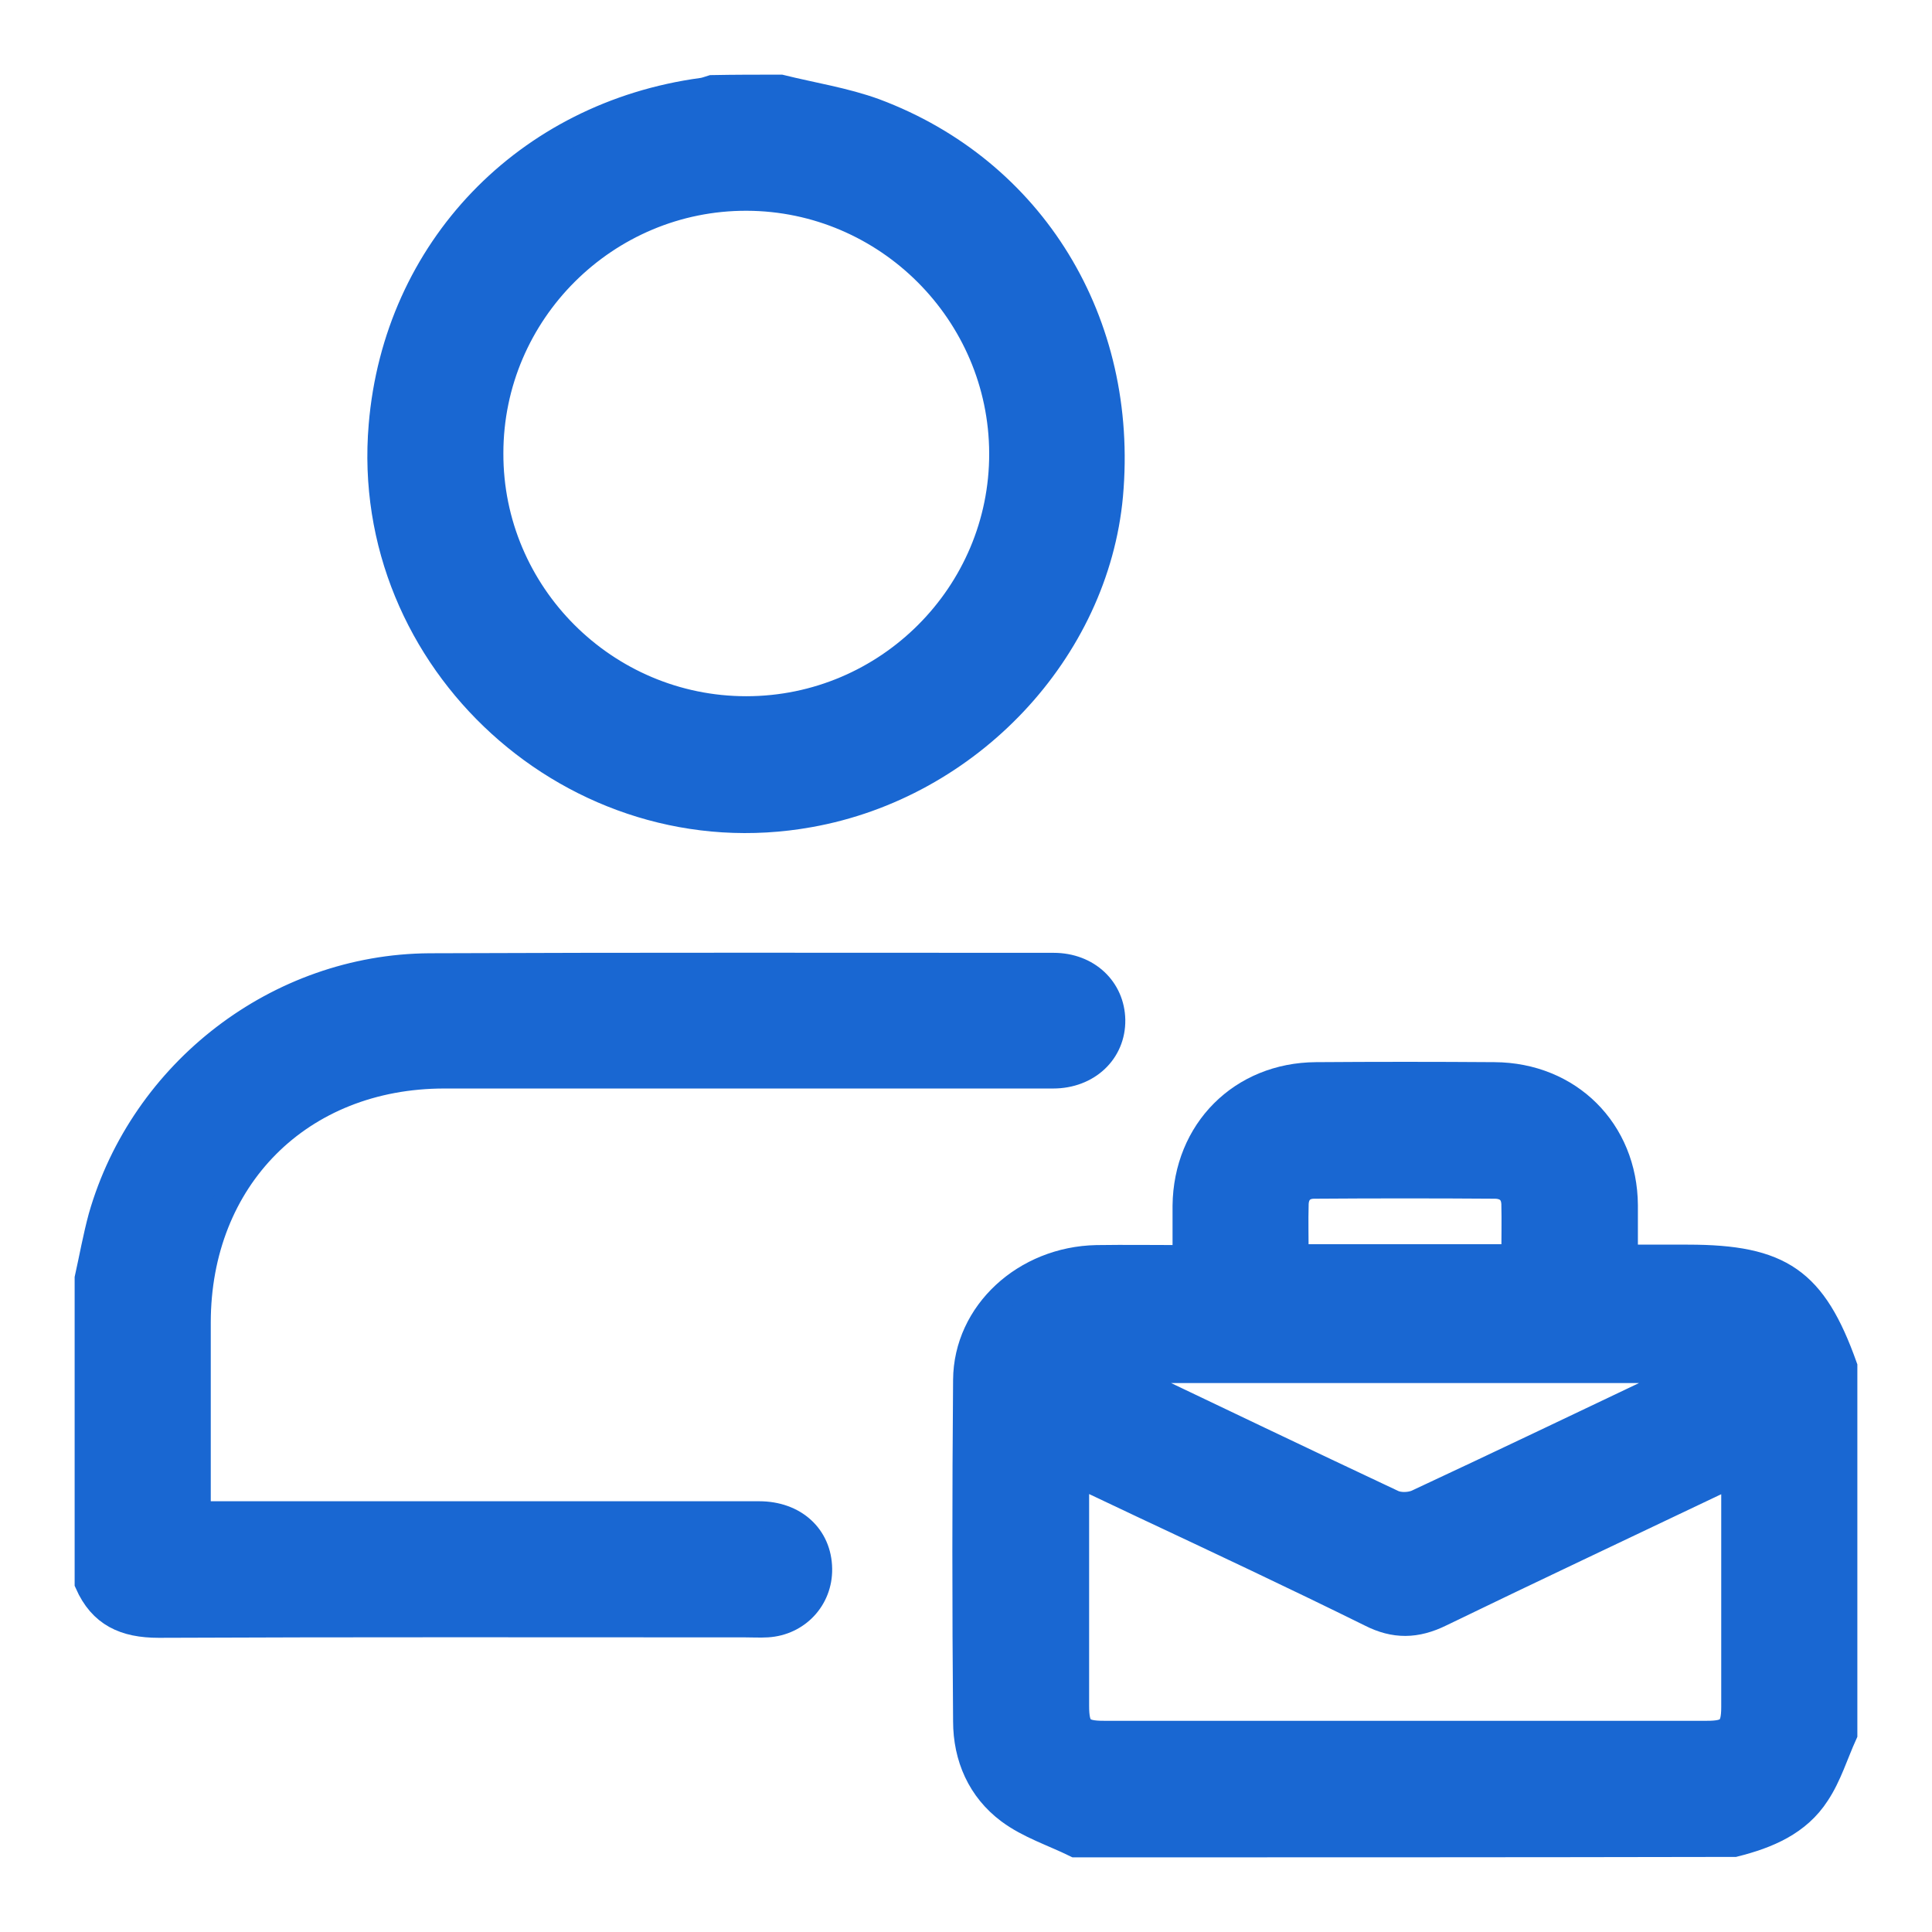 <svg width="22" height="22" viewBox="0 0 22 22" fill="none"
xmlns="http://www.w3.org/2000/svg">
<path d="M12.247 21C11.992 20.875 11.716 20.787 11.492 20.62C11.164 20.375 11.003 20.01 11.003 19.599C10.992 18.307 10.992 17.01 11.003 15.713C11.008 14.953 11.674 14.344 12.487 14.328C12.815 14.323 13.148 14.328 13.502 14.328C13.502 14.12 13.502 13.927 13.502 13.729C13.512 12.88 14.137 12.25 14.986 12.245C15.663 12.24 16.34 12.24 17.017 12.245C17.865 12.25 18.495 12.875 18.501 13.724C18.501 13.917 18.501 14.109 18.501 14.323C18.751 14.323 18.985 14.323 19.219 14.323C20.276 14.323 20.651 14.583 21 15.562C21 16.958 21 18.349 21 19.745C20.896 19.974 20.823 20.219 20.688 20.422C20.474 20.755 20.125 20.901 19.75 20.995C17.246 21 14.746 21 12.247 21ZM19.735 16.792C19.646 16.828 19.578 16.859 19.511 16.891C18.475 17.385 17.433 17.875 16.402 18.375C16.126 18.51 15.882 18.516 15.606 18.375C14.752 17.953 13.887 17.547 13.023 17.141C12.773 17.021 12.523 16.906 12.252 16.776C12.252 17.677 12.252 18.547 12.252 19.422C12.252 19.688 12.31 19.745 12.57 19.745C14.861 19.745 17.147 19.745 19.438 19.745C19.688 19.745 19.75 19.688 19.75 19.438C19.75 18.609 19.75 17.787 19.75 16.958C19.745 16.917 19.74 16.865 19.735 16.792ZM19.318 15.599C17.084 15.599 14.908 15.599 12.679 15.599C12.763 15.641 12.789 15.656 12.815 15.667C13.83 16.151 14.84 16.635 15.861 17.115C15.939 17.151 16.064 17.146 16.142 17.109C17.1 16.662 18.058 16.203 19.011 15.75C19.099 15.703 19.183 15.662 19.318 15.599ZM17.246 14.318C17.246 14.104 17.251 13.906 17.246 13.708C17.241 13.578 17.163 13.505 17.032 13.5C16.345 13.495 15.652 13.495 14.965 13.5C14.835 13.5 14.757 13.578 14.752 13.708C14.746 13.906 14.752 14.109 14.752 14.318C15.579 14.318 16.397 14.318 17.246 14.318Z"
fill="#1967D2" />
<path d="M1 14.557C1.052 14.323 1.094 14.088 1.156 13.859C1.63 12.203 3.166 11.016 4.89 11.005C7.259 10.995 9.628 11 11.997 11C12.383 11 12.658 11.266 12.664 11.615C12.669 11.974 12.383 12.245 11.992 12.245C9.68 12.245 7.373 12.245 5.061 12.245C3.416 12.245 2.25 13.417 2.25 15.062C2.25 15.719 2.25 16.375 2.25 17.037C2.25 17.099 2.25 17.162 2.25 17.245C2.343 17.245 2.421 17.245 2.494 17.245C4.546 17.245 6.592 17.245 8.644 17.245C9.045 17.245 9.321 17.5 9.326 17.865C9.331 18.203 9.076 18.474 8.738 18.495C8.654 18.5 8.571 18.495 8.482 18.495C6.259 18.495 4.03 18.49 1.807 18.5C1.422 18.5 1.156 18.38 1 18.026C1 16.875 1 15.713 1 14.557Z"
fill="#1967D2" />
<path d="M8.889 1C9.248 1.089 9.618 1.146 9.961 1.271C11.758 1.943 12.815 3.672 12.638 5.641C12.476 7.411 11.034 8.948 9.217 9.271C6.556 9.75 4.119 7.531 4.348 4.844C4.515 2.844 5.993 1.307 7.998 1.036C8.035 1.031 8.071 1.016 8.108 1.005C8.368 1 8.628 1 8.889 1ZM8.498 8.078C10.107 8.078 11.419 6.766 11.414 5.161C11.409 3.562 10.102 2.255 8.503 2.25C6.9 2.245 5.582 3.552 5.582 5.161C5.577 6.766 6.889 8.078 8.498 8.078Z"
fill="#1967D2" />
<path d="M12.247 21C11.992 20.875 11.716 20.787 11.492 20.62C11.164 20.375 11.003 20.01 11.003 19.599C10.992 18.307 10.992 17.01 11.003 15.713C11.008 14.953 11.674 14.344 12.487 14.328C12.815 14.323 13.148 14.328 13.502 14.328C13.502 14.12 13.502 13.927 13.502 13.729C13.512 12.88 14.137 12.25 14.986 12.245C15.663 12.24 16.34 12.24 17.017 12.245C17.865 12.25 18.495 12.875 18.501 13.724C18.501 13.917 18.501 14.109 18.501 14.323C18.751 14.323 18.985 14.323 19.219 14.323C20.276 14.323 20.651 14.583 21 15.562C21 16.958 21 18.349 21 19.745C20.896 19.974 20.823 20.219 20.688 20.422C20.474 20.755 20.125 20.901 19.75 20.995C17.246 21 14.746 21 12.247 21ZM19.735 16.792C19.646 16.828 19.578 16.859 19.511 16.891C18.475 17.385 17.433 17.875 16.402 18.375C16.126 18.51 15.882 18.516 15.606 18.375C14.752 17.953 13.887 17.547 13.023 17.141C12.773 17.021 12.523 16.906 12.252 16.776C12.252 17.677 12.252 18.547 12.252 19.422C12.252 19.688 12.31 19.745 12.57 19.745C14.861 19.745 17.147 19.745 19.438 19.745C19.688 19.745 19.75 19.688 19.75 19.438C19.75 18.609 19.75 17.787 19.75 16.958C19.745 16.917 19.74 16.865 19.735 16.792ZM19.318 15.599C17.084 15.599 14.908 15.599 12.679 15.599C12.763 15.641 12.789 15.656 12.815 15.667C13.83 16.151 14.84 16.635 15.861 17.115C15.939 17.151 16.064 17.146 16.142 17.109C17.1 16.662 18.058 16.203 19.011 15.75C19.099 15.703 19.183 15.662 19.318 15.599ZM17.246 14.318C17.246 14.104 17.251 13.906 17.246 13.708C17.241 13.578 17.163 13.505 17.032 13.5C16.345 13.495 15.652 13.495 14.965 13.5C14.835 13.5 14.757 13.578 14.752 13.708C14.746 13.906 14.752 14.109 14.752 14.318C15.579 14.318 16.397 14.318 17.246 14.318Z"
stroke="#1967D2" stroke-width="0.3" />
<path d="M1 14.557C1.052 14.323 1.094 14.088 1.156 13.859C1.63 12.203 3.166 11.016 4.89 11.005C7.259 10.995 9.628 11 11.997 11C12.383 11 12.658 11.266 12.664 11.615C12.669 11.974 12.383 12.245 11.992 12.245C9.68 12.245 7.373 12.245 5.061 12.245C3.416 12.245 2.25 13.417 2.25 15.062C2.25 15.719 2.25 16.375 2.25 17.037C2.25 17.099 2.25 17.162 2.25 17.245C2.343 17.245 2.421 17.245 2.494 17.245C4.546 17.245 6.592 17.245 8.644 17.245C9.045 17.245 9.321 17.5 9.326 17.865C9.331 18.203 9.076 18.474 8.738 18.495C8.654 18.5 8.571 18.495 8.482 18.495C6.259 18.495 4.03 18.49 1.807 18.5C1.422 18.5 1.156 18.38 1 18.026C1 16.875 1 15.713 1 14.557Z"
stroke="#1967D2" stroke-width="0.3" />
<path d="M8.889 1C9.248 1.089 9.618 1.146 9.961 1.271C11.758 1.943 12.815 3.672 12.638 5.641C12.476 7.411 11.034 8.948 9.217 9.271C6.556 9.75 4.119 7.531 4.348 4.844C4.515 2.844 5.993 1.307 7.998 1.036C8.035 1.031 8.071 1.016 8.108 1.005C8.368 1 8.628 1 8.889 1ZM8.498 8.078C10.107 8.078 11.419 6.766 11.414 5.161C11.409 3.562 10.102 2.255 8.503 2.25C6.9 2.245 5.582 3.552 5.582 5.161C5.577 6.766 6.889 8.078 8.498 8.078Z"
stroke="#1967D2" stroke-width="0.3" />
</svg>
